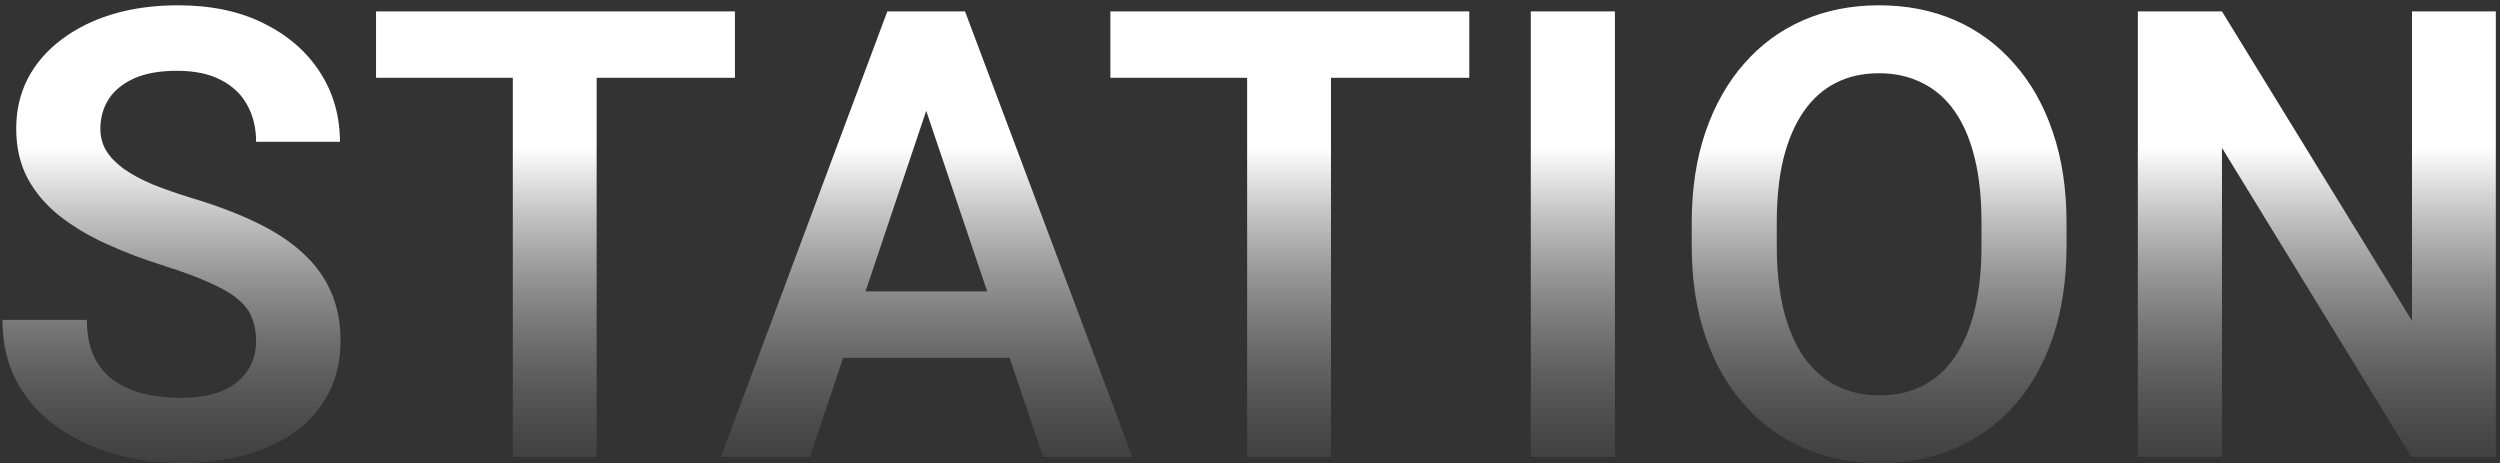 <?xml version="1.0" encoding="UTF-8"?> <svg xmlns="http://www.w3.org/2000/svg" width="383" height="71" viewBox="0 0 383 71" fill="none"><rect x="0" y="0" width="383" height="71" fill="#333333" stroke="none"/> <path d="M39.234 52.281C39.234 50.969 39.031 49.797 38.625 48.766C38.25 47.703 37.547 46.75 36.516 45.906C35.516 45.031 34.094 44.188 32.25 43.375C30.438 42.531 28.094 41.656 25.219 40.75C22.031 39.75 19.062 38.625 16.312 37.375C13.562 36.125 11.141 34.672 9.047 33.016C6.984 31.359 5.375 29.453 4.219 27.297C3.062 25.109 2.484 22.578 2.484 19.703C2.484 16.891 3.078 14.328 4.266 12.016C5.484 9.703 7.203 7.719 9.422 6.062C11.641 4.375 14.25 3.078 17.25 2.172C20.281 1.266 23.625 0.812 27.281 0.812C32.344 0.812 36.719 1.734 40.406 3.578C44.125 5.422 47 7.922 49.031 11.078C51.062 14.234 52.078 17.781 52.078 21.719H39.234C39.234 19.594 38.781 17.719 37.875 16.094C37 14.469 35.656 13.188 33.844 12.25C32.062 11.312 29.812 10.844 27.094 10.844C24.469 10.844 22.281 11.234 20.531 12.016C18.812 12.797 17.516 13.859 16.641 15.203C15.797 16.547 15.375 18.047 15.375 19.703C15.375 20.953 15.672 22.078 16.266 23.078C16.859 24.047 17.75 24.969 18.938 25.844C20.125 26.688 21.594 27.484 23.344 28.234C25.125 28.953 27.188 29.672 29.531 30.391C33.281 31.516 36.562 32.766 39.375 34.141C42.219 35.516 44.578 37.078 46.453 38.828C48.359 40.578 49.781 42.547 50.719 44.734C51.688 46.922 52.172 49.406 52.172 52.188C52.172 55.125 51.594 57.75 50.438 60.062C49.281 62.375 47.625 64.344 45.469 65.969C43.312 67.594 40.719 68.828 37.688 69.672C34.688 70.516 31.328 70.938 27.609 70.938C24.297 70.938 21.016 70.5 17.766 69.625C14.547 68.719 11.625 67.375 9 65.594C6.375 63.781 4.281 61.5 2.719 58.75C1.156 55.969 0.375 52.719 0.375 49H13.312C13.312 51.156 13.656 53 14.344 54.531C15.062 56.031 16.062 57.266 17.344 58.234C18.656 59.172 20.188 59.859 21.938 60.297C23.688 60.734 25.578 60.953 27.609 60.953C30.234 60.953 32.391 60.594 34.078 59.875C35.797 59.125 37.078 58.094 37.922 56.781C38.797 55.469 39.234 53.969 39.234 52.281ZM91.406 1.75V70H78.562V1.75H91.406ZM112.594 1.75V11.922H57.609V1.75H112.594ZM143.531 12.109L124.078 70H110.438L135.938 1.75H144.656L143.531 12.109ZM159.797 70L140.25 12.109L139.078 1.75H147.844L173.484 70H159.797ZM158.906 44.641V54.812H122.297V44.641H158.906ZM203.906 1.75V70H191.062V1.75H203.906ZM225.094 1.75V11.922H170.109V1.75H225.094ZM247.406 1.75V70H234.516V1.75H247.406ZM316.594 34.141V37.656C316.594 42.812 315.906 47.453 314.531 51.578C313.156 55.672 311.203 59.156 308.672 62.031C306.141 64.906 303.125 67.109 299.625 68.641C296.125 70.172 292.234 70.938 287.953 70.938C283.734 70.938 279.859 70.172 276.328 68.641C272.828 67.109 269.797 64.906 267.234 62.031C264.672 59.156 262.688 55.672 261.281 51.578C259.875 47.453 259.172 42.812 259.172 37.656V34.141C259.172 28.953 259.875 24.312 261.281 20.219C262.688 16.125 264.656 12.641 267.188 9.766C269.719 6.859 272.734 4.641 276.234 3.109C279.766 1.578 283.641 0.812 287.859 0.812C292.141 0.812 296.031 1.578 299.531 3.109C303.031 4.641 306.047 6.859 308.578 9.766C311.141 12.641 313.109 16.125 314.484 20.219C315.891 24.312 316.594 28.953 316.594 34.141ZM303.562 37.656V34.047C303.562 30.328 303.219 27.062 302.531 24.25C301.844 21.406 300.828 19.016 299.484 17.078C298.141 15.141 296.484 13.688 294.516 12.719C292.547 11.719 290.328 11.219 287.859 11.219C285.359 11.219 283.141 11.719 281.203 12.719C279.297 13.688 277.672 15.141 276.328 17.078C274.984 19.016 273.953 21.406 273.234 24.25C272.547 27.062 272.203 30.328 272.203 34.047V37.656C272.203 41.344 272.547 44.609 273.234 47.453C273.953 50.297 274.984 52.703 276.328 54.672C277.703 56.609 279.359 58.078 281.297 59.078C283.234 60.078 285.453 60.578 287.953 60.578C290.453 60.578 292.672 60.078 294.609 59.078C296.547 58.078 298.172 56.609 299.484 54.672C300.828 52.703 301.844 50.297 302.531 47.453C303.219 44.609 303.562 41.344 303.562 37.656ZM382.359 1.75V70H369.422L340.406 22.656V70H327.516V1.75H340.406L369.516 49.141V1.75H382.359Z" fill="url(#paint0_linear_1501_3)"></path> <defs> <linearGradient id="paint0_linear_1501_3" x1="225" y1="-19" x2="225" y2="112" gradientUnits="userSpaceOnUse"> <stop stop-color="white"></stop> <stop offset="0.162" stop-color="white"></stop> <stop offset="0.318" stop-color="white"></stop> <stop offset="0.803" stop-color="#3A3A3A" stop-opacity="0"></stop> <stop offset="1" stop-opacity="0"></stop> </linearGradient> </defs> </svg> 